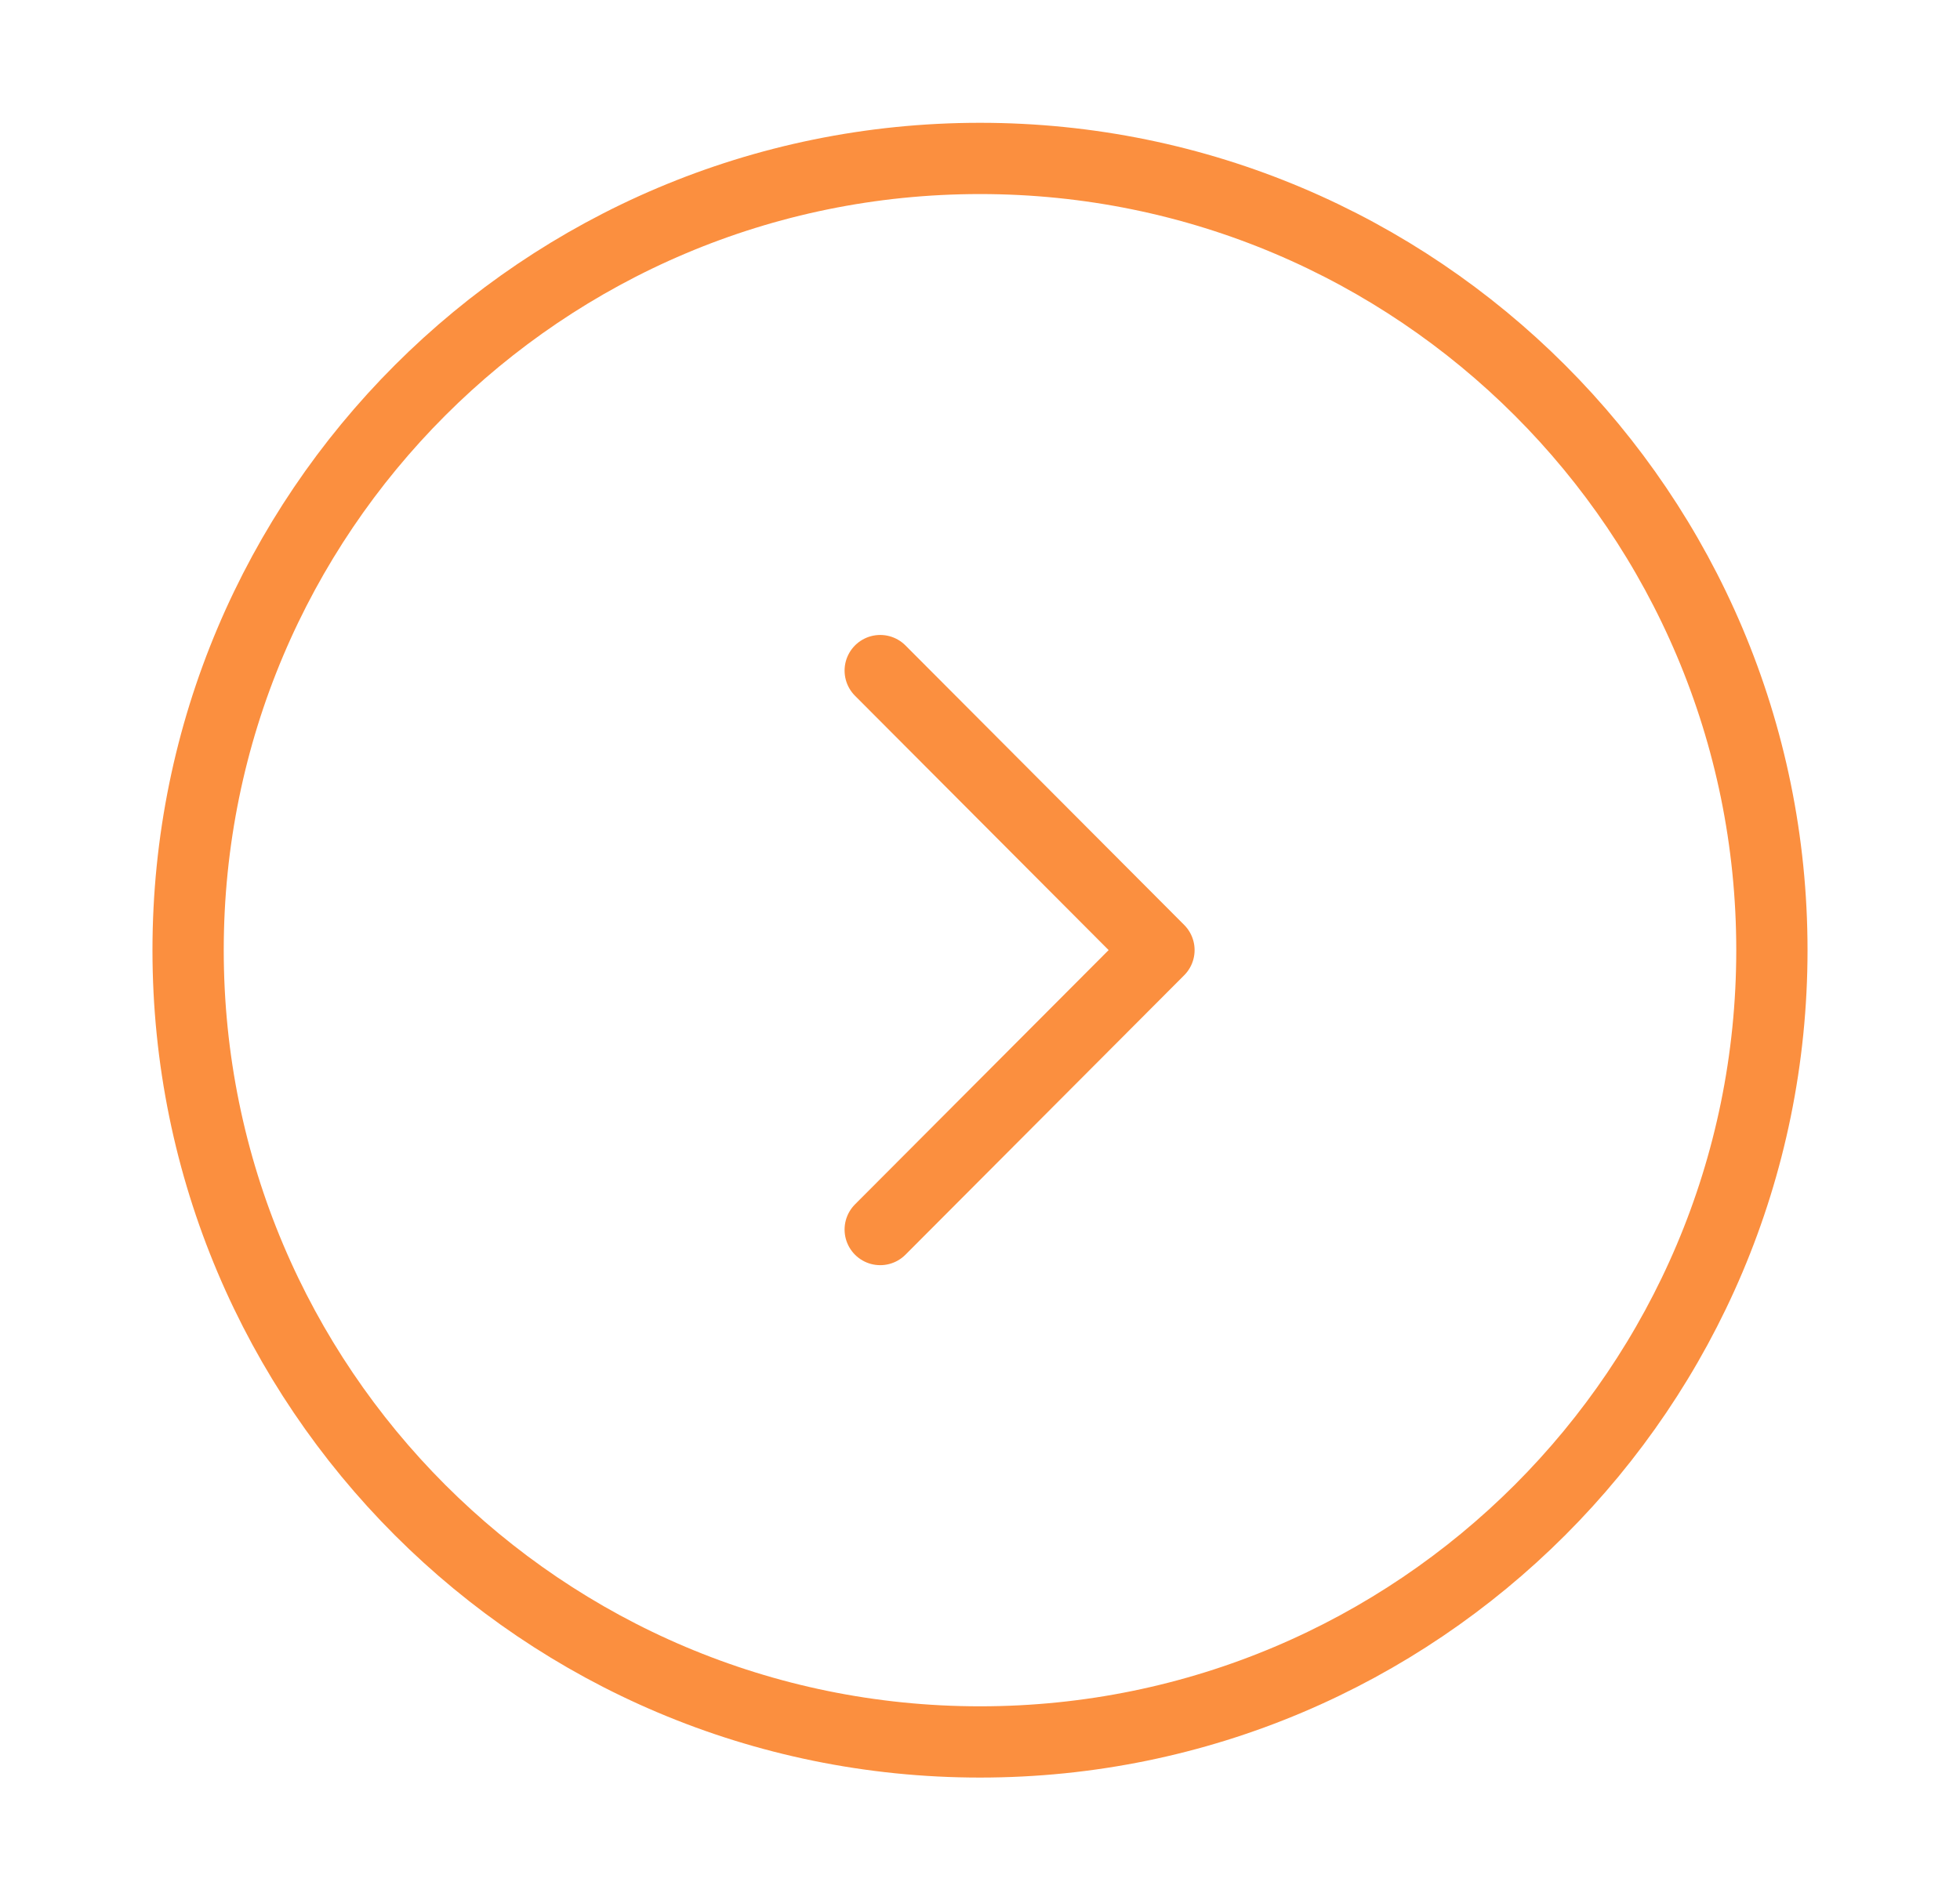 <svg width="33" height="32" viewBox="0 0 33 32" fill="none" xmlns="http://www.w3.org/2000/svg">
<path d="M16.5 29.335C23.864 29.335 29.833 23.365 29.833 16.001C29.833 8.638 23.864 2.668 16.5 2.668C9.136 2.668 3.167 8.638 3.167 16.001C3.167 23.365 9.136 29.335 16.5 29.335Z" stroke="#FB8F3F" stroke-width="1.2" stroke-miterlimit="10" stroke-linecap="round" stroke-linejoin="round"/>
<path d="M14.82 20.706L19.513 16L14.82 11.293" stroke="#FB8F3F" stroke-width="1.2" stroke-linecap="round" stroke-linejoin="round"/>
</svg>
